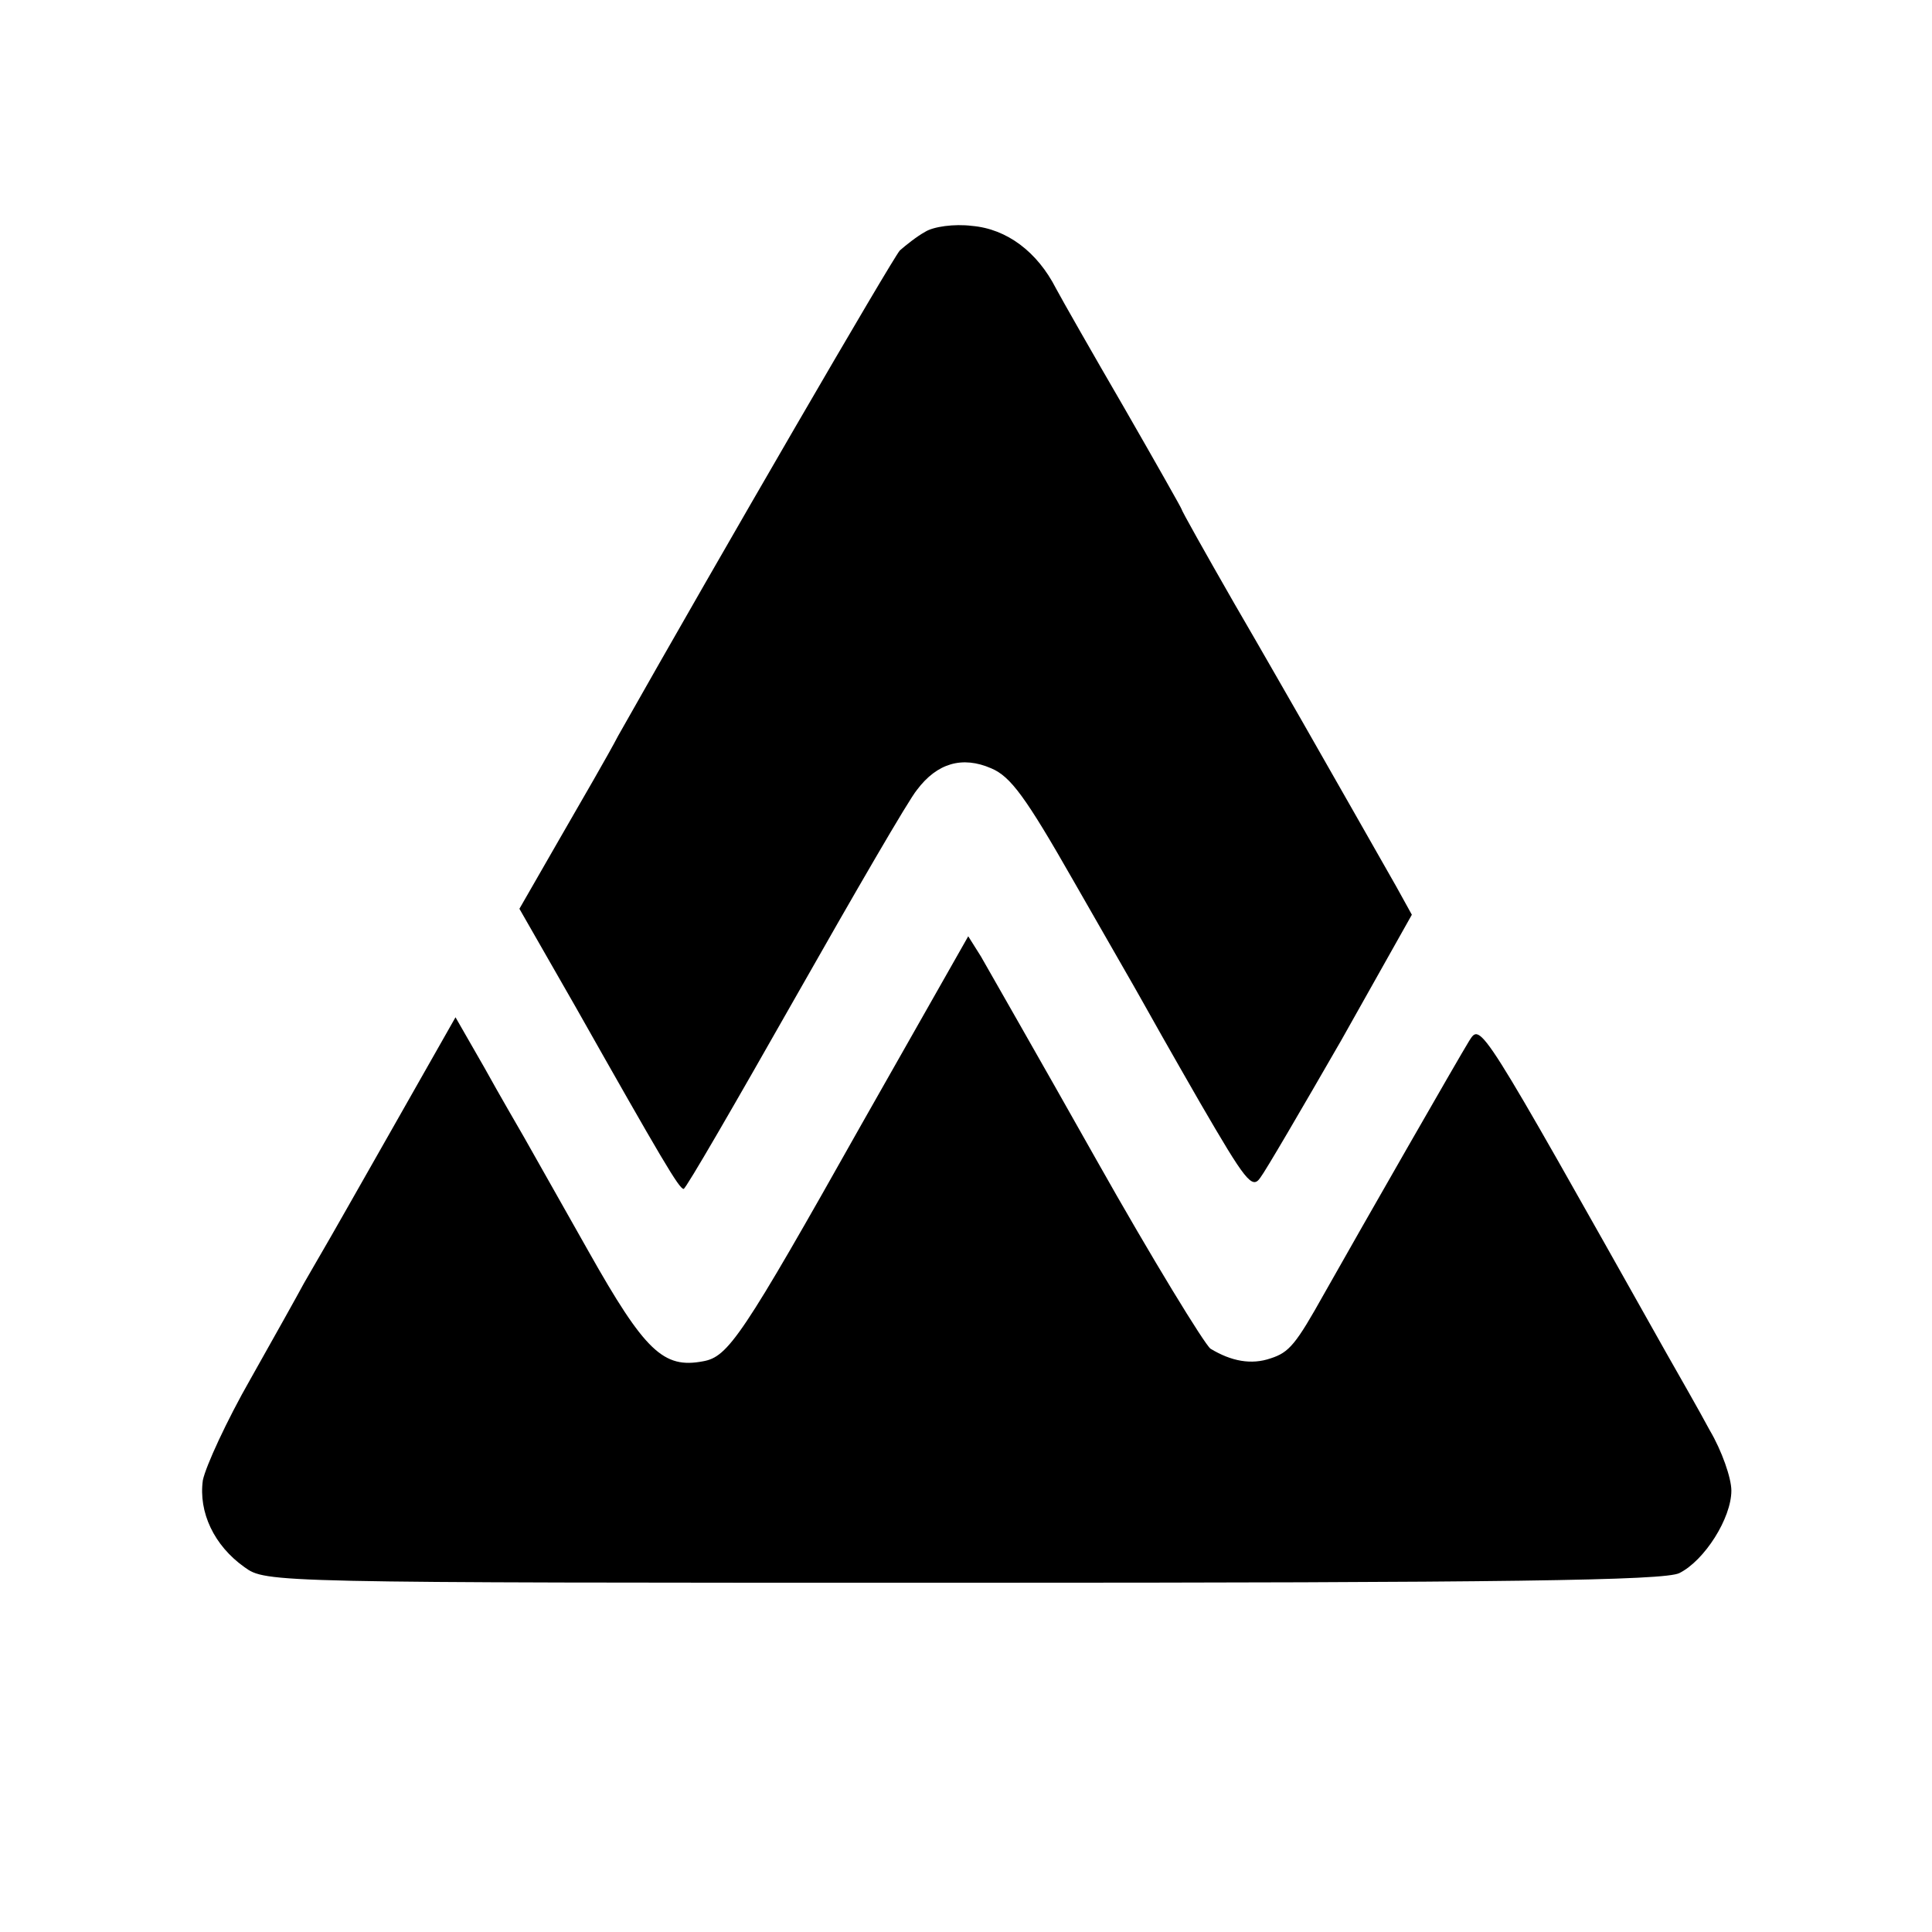 <?xml version="1.0" standalone="no"?>
<!DOCTYPE svg PUBLIC "-//W3C//DTD SVG 20010904//EN"
 "http://www.w3.org/TR/2001/REC-SVG-20010904/DTD/svg10.dtd">
<svg version="1.0" xmlns="http://www.w3.org/2000/svg"
 width="260pt" height="260pt" viewBox="0 0 260 260"
 preserveAspectRatio="xMidYMid meet">
<g transform="translate(0,260) scale(0.1,-0.1)"
fill="#000000" stroke="none">
<path d="M1245 2288 c-11 -6 -26 -18 -34 -25 -10 -11 -240 -407 -379 -653 -13
-25 -49 -87 -79 -139 l-54 -94 75 -131 c117 -207 140 -246 146 -246 3 0 70
116 150 257 80 141 153 267 164 280 27 36 61 46 100 29 26 -11 46 -38 111
-152 44 -77 85 -148 91 -159 6 -11 41 -73 79 -139 61 -105 70 -117 81 -101 7
9 56 93 109 185 l95 169 -21 38 c-24 42 -96 169 -127 223 -11 19 -52 91 -91
158 -39 68 -71 125 -71 127 0 1 -35 63 -77 136 -43 74 -84 146 -92 161 -25 49
-66 80 -113 84 -24 3 -52 -1 -63 -8z"/>
<path d="M1160 1088 c-162 -288 -180 -314 -214 -320 -53 -10 -78 13 -154 148
-40 71 -79 140 -87 154 -8 14 -32 55 -53 93 l-39 68 -84 -148 c-46 -81 -88
-155 -94 -165 -5 -9 -17 -29 -26 -45 -8 -15 -41 -74 -72 -129 -32 -56 -60
-117 -64 -136 -6 -43 15 -88 56 -117 29 -21 33 -21 968 -21 730 0 943 3 963
13 34 17 70 74 70 111 0 17 -13 54 -29 81 -15 28 -42 75 -59 105 -253 450
-249 444 -265 419 -13 -21 -142 -246 -195 -340 -38 -68 -47 -79 -72 -87 -26
-9 -53 -4 -81 13 -8 6 -78 120 -154 255 -76 135 -146 257 -155 273 l-17 27
-143 -252z"/>
</g>
</svg>
